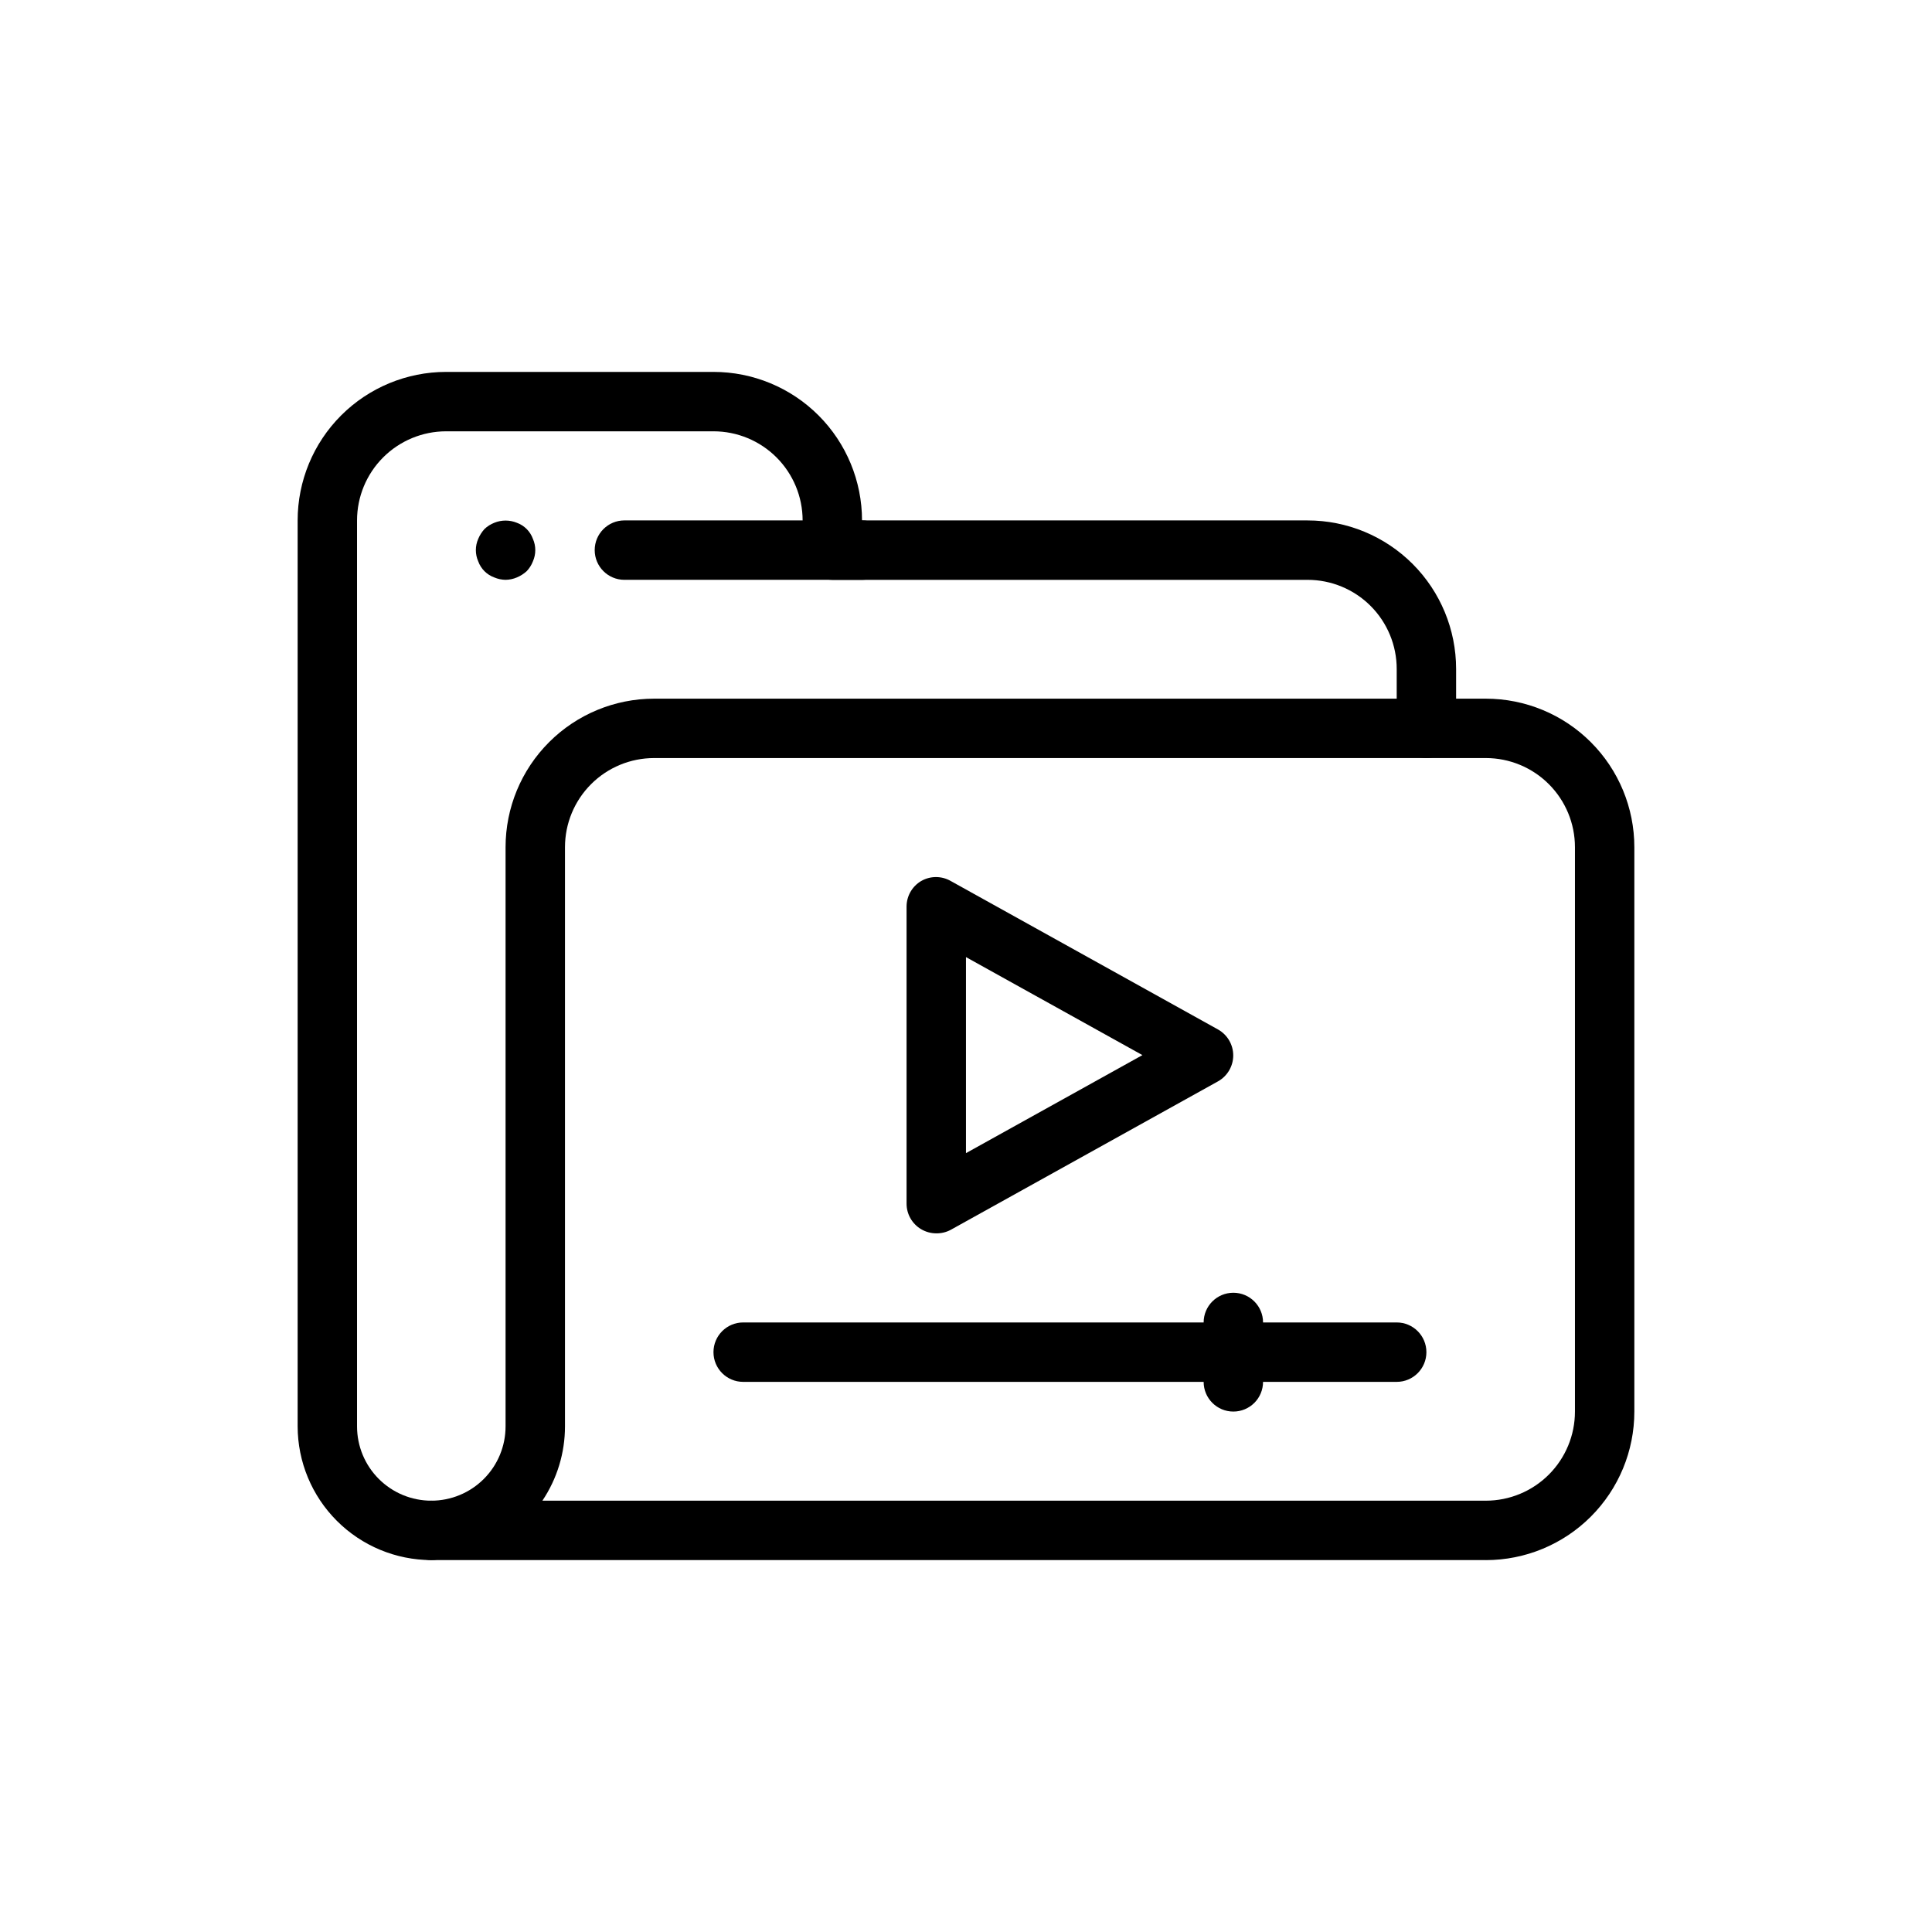 <?xml version="1.0" encoding="UTF-8"?>
<!-- Uploaded to: SVG Repo, www.svgrepo.com, Generator: SVG Repo Mixer Tools -->
<svg fill="#000000" width="800px" height="800px" version="1.1" viewBox="144 144 512 512" xmlns="http://www.w3.org/2000/svg">
 <g>
  <path d="m258.3 557.44c-9.387-0.02-18.387-3.758-25.023-10.398-6.641-6.637-10.379-15.637-10.398-25.023v-240.1c0-10.438 4.144-20.449 11.527-27.832 7.383-7.383 17.395-11.527 27.832-11.527h70.848c10.438 0 20.449 4.144 27.832 11.527 7.383 7.383 11.527 17.395 11.527 27.832h118.08c10.438 0 20.449 4.148 27.832 11.527 7.379 7.383 11.527 17.395 11.527 27.832v15.746c0 4.348-3.523 7.871-7.871 7.871s-7.871-3.523-7.871-7.871v-15.746c0-6.262-2.488-12.27-6.918-16.699-4.43-4.43-10.438-6.914-16.699-6.914h-125.95c-4.348 0-7.871-3.527-7.871-7.875v-7.871c0-6.262-2.488-12.27-6.918-16.699-4.43-4.43-10.434-6.918-16.699-6.918h-70.848c-6.262 0-12.27 2.488-16.699 6.918-4.43 4.43-6.918 10.438-6.918 16.699v240.1c0 5.219 2.074 10.223 5.766 13.914 3.691 3.691 8.695 5.766 13.914 5.766 4.348 0 7.875 3.523 7.875 7.871s-3.527 7.871-7.875 7.871z"/>
  <path d="m372.45 297.66h-62.977c-4.348 0-7.871-3.527-7.871-7.875 0-4.348 3.523-7.871 7.871-7.871h62.977c4.348 0 7.875 3.523 7.875 7.871 0 4.348-3.527 7.875-7.875 7.875z"/>
  <path d="m277.98 297.66c-1.027-0.016-2.043-0.227-2.988-0.633-1.98-0.715-3.535-2.273-4.254-4.25-0.84-1.906-0.84-4.078 0-5.984 0.398-0.953 0.961-1.832 1.656-2.598 0.746-0.715 1.629-1.277 2.598-1.652 1.914-0.785 4.066-0.785 5.981 0 1.98 0.715 3.535 2.273 4.25 4.25 0.844 1.906 0.844 4.078 0 5.984-0.371 0.965-0.934 1.848-1.652 2.598-0.766 0.695-1.645 1.254-2.598 1.652-0.945 0.406-1.961 0.617-2.992 0.633z"/>
  <path d="m537.76 557.44h-279.46c-4.348 0-7.871-3.523-7.871-7.871s3.523-7.871 7.871-7.871c5.223 0 10.227-2.074 13.918-5.766 3.691-3.691 5.762-8.695 5.762-13.914v-153.5c0-10.441 4.148-20.453 11.531-27.832 7.379-7.383 17.391-11.531 27.832-11.531h220.42-0.004c10.441 0 20.453 4.148 27.832 11.531 7.383 7.379 11.527 17.391 11.527 27.832v149.57c0 10.441-4.144 20.449-11.527 27.832-7.379 7.383-17.391 11.527-27.832 11.527zm-250.02-15.742h250.02c6.266 0 12.27-2.488 16.699-6.918 4.43-4.43 6.918-10.434 6.918-16.699v-149.57c0-6.266-2.488-12.273-6.918-16.699-4.43-4.43-10.434-6.918-16.699-6.918h-220.42 0.004c-6.266 0-12.273 2.488-16.699 6.918-4.43 4.426-6.918 10.434-6.918 16.699v153.5c0 7.008-2.082 13.859-5.984 19.68z"/>
  <path d="m392.12 470.85c-1.41 0-2.797-0.383-4.012-1.102-2.391-1.418-3.859-3.992-3.859-6.769v-78.723c0-2.777 1.469-5.352 3.859-6.769 2.434-1.406 5.434-1.406 7.871 0l70.848 39.359c2.465 1.398 3.992 4.016 3.992 6.848 0 2.836-1.527 5.453-3.992 6.852l-70.848 39.359c-1.184 0.641-2.512 0.965-3.859 0.945zm7.871-73.211v51.957l46.762-25.98z"/>
  <path d="m514.14 510.21h-173.19c-4.348 0-7.871-3.523-7.871-7.871 0-4.348 3.523-7.875 7.871-7.875h173.19c4.348 0 7.871 3.527 7.871 7.875 0 4.348-3.523 7.871-7.871 7.871z"/>
  <path d="m470.85 518.08c-4.348 0-7.871-3.523-7.871-7.871v-15.746c0-4.348 3.523-7.871 7.871-7.871s7.871 3.523 7.871 7.871v15.746c0 2.086-0.828 4.09-2.305 5.566-1.477 1.477-3.481 2.305-5.566 2.305z"/>
 </g>
</svg>